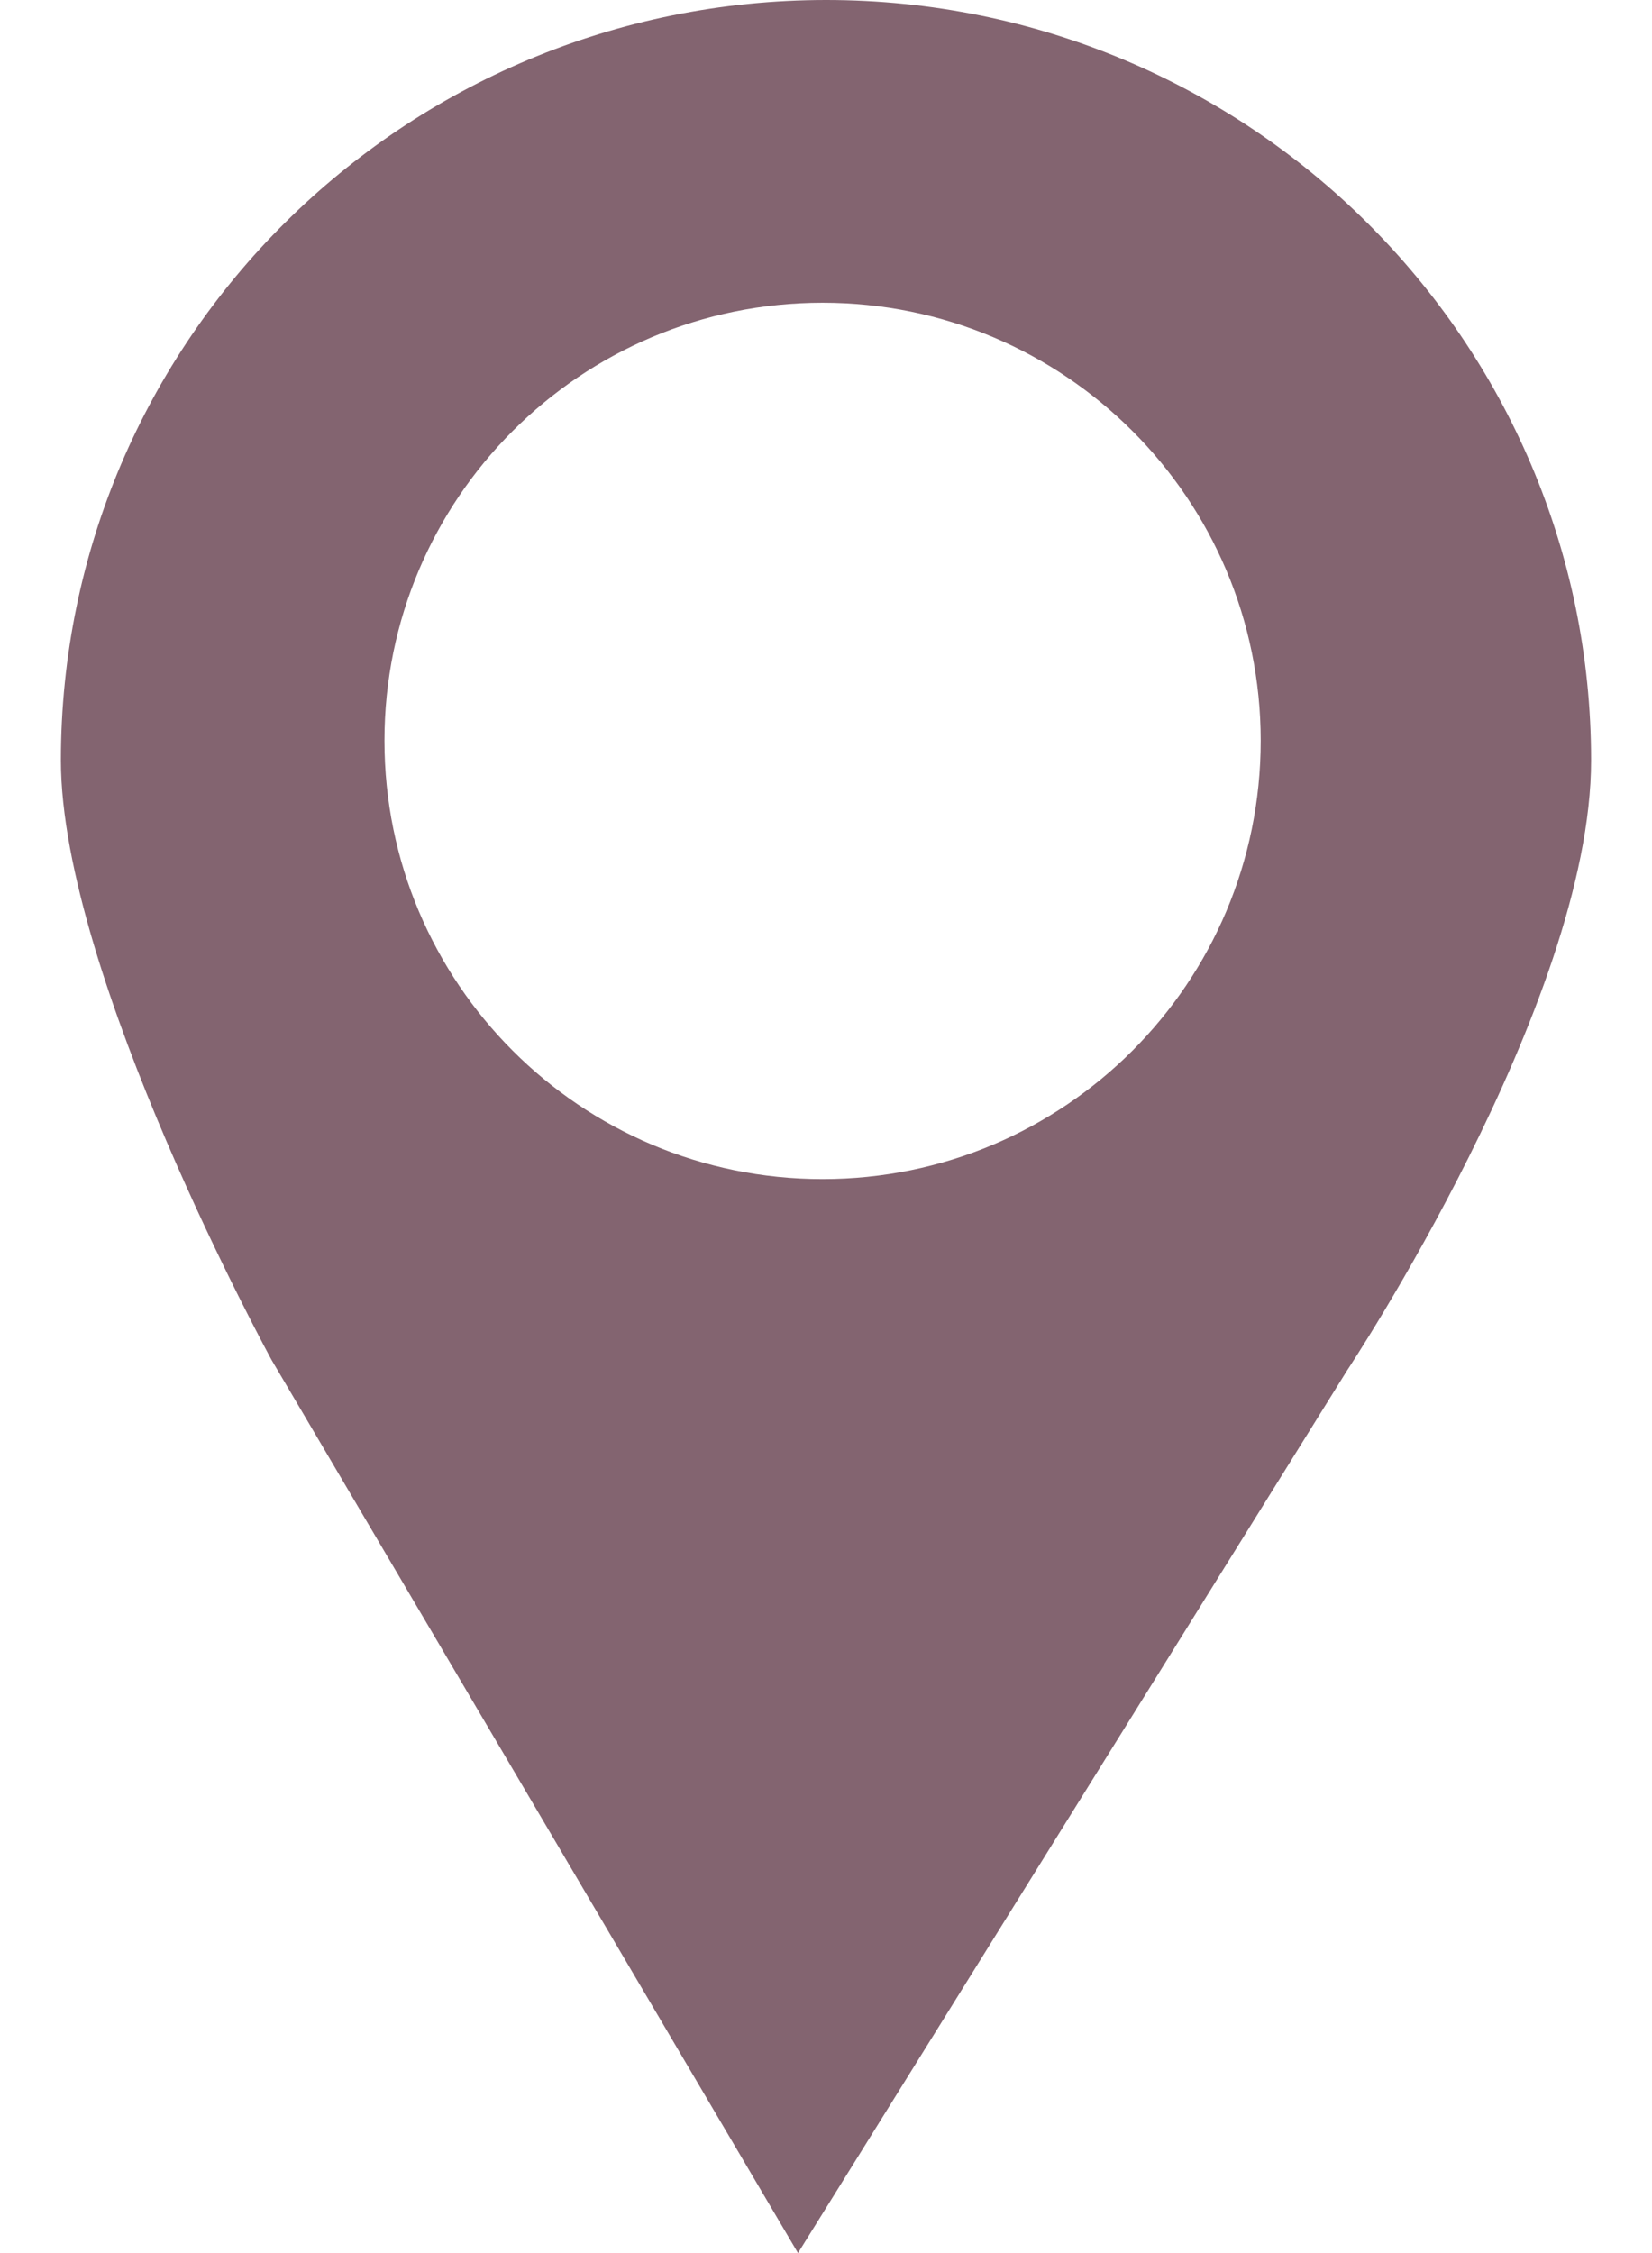 <?xml version="1.0" encoding="UTF-8"?> <svg xmlns="http://www.w3.org/2000/svg" width="22" height="30" viewBox="0 0 22 30" fill="none"> <path d="M11.002 0C5.374 0 0.811 4.532 0.811 10.124C0.811 12.984 3.617 18.109 3.617 18.109L10.627 30L17.94 18.247C17.94 18.247 21.189 13.358 21.189 10.124C21.19 4.532 16.628 0 11.002 0ZM10.954 15.7C7.731 15.7 5.12 13.089 5.12 9.862C5.12 6.64 7.73 4.031 10.954 4.031C14.176 4.031 16.789 6.64 16.789 9.862C16.789 13.089 14.176 15.7 10.954 15.7Z" fill="#836470"></path> </svg> 